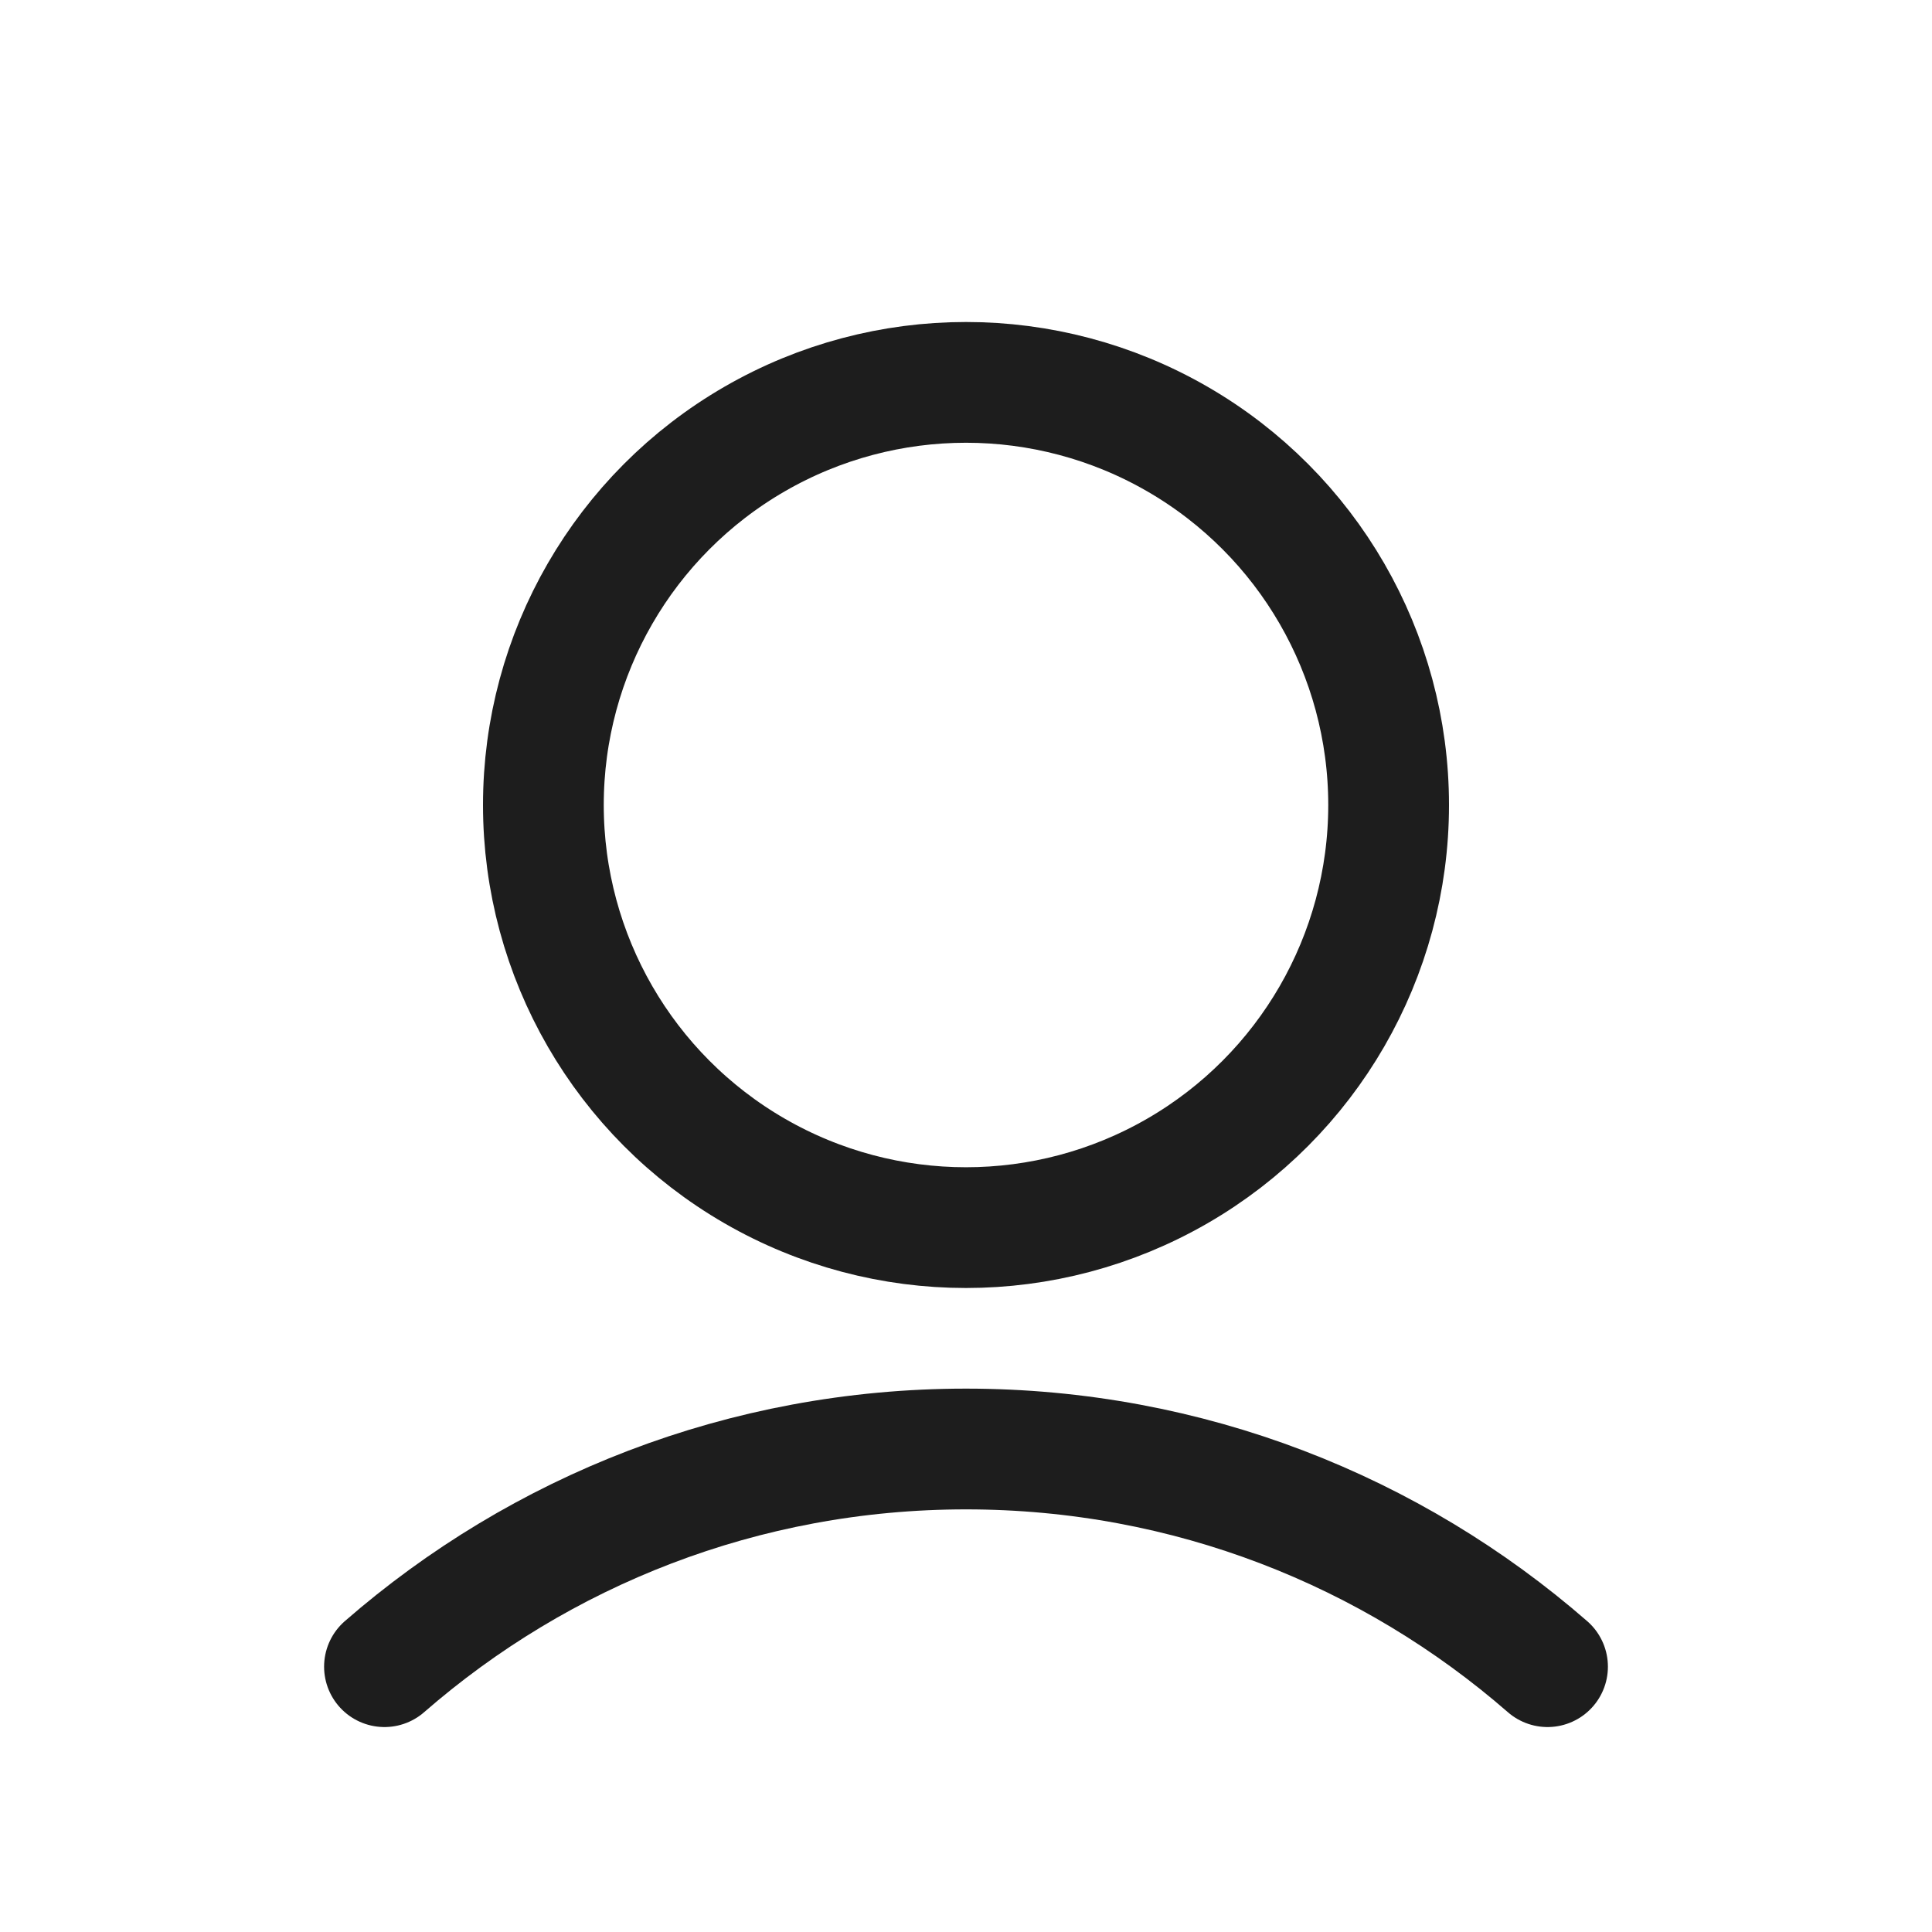 <svg xmlns="http://www.w3.org/2000/svg" width="24" height="24" viewBox="0 0 24 24" fill="none"><circle cx="12" cy="10" r="5.25" stroke="#1D1D1D" stroke-width="1.5"></circle><path d="M19.224 20.704C17.291 19.02 14.765 18 12 18C9.235 18 6.709 19.02 4.776 20.704" stroke="#1D1D1D" stroke-width="1.5" stroke-linecap="round"></path></svg>